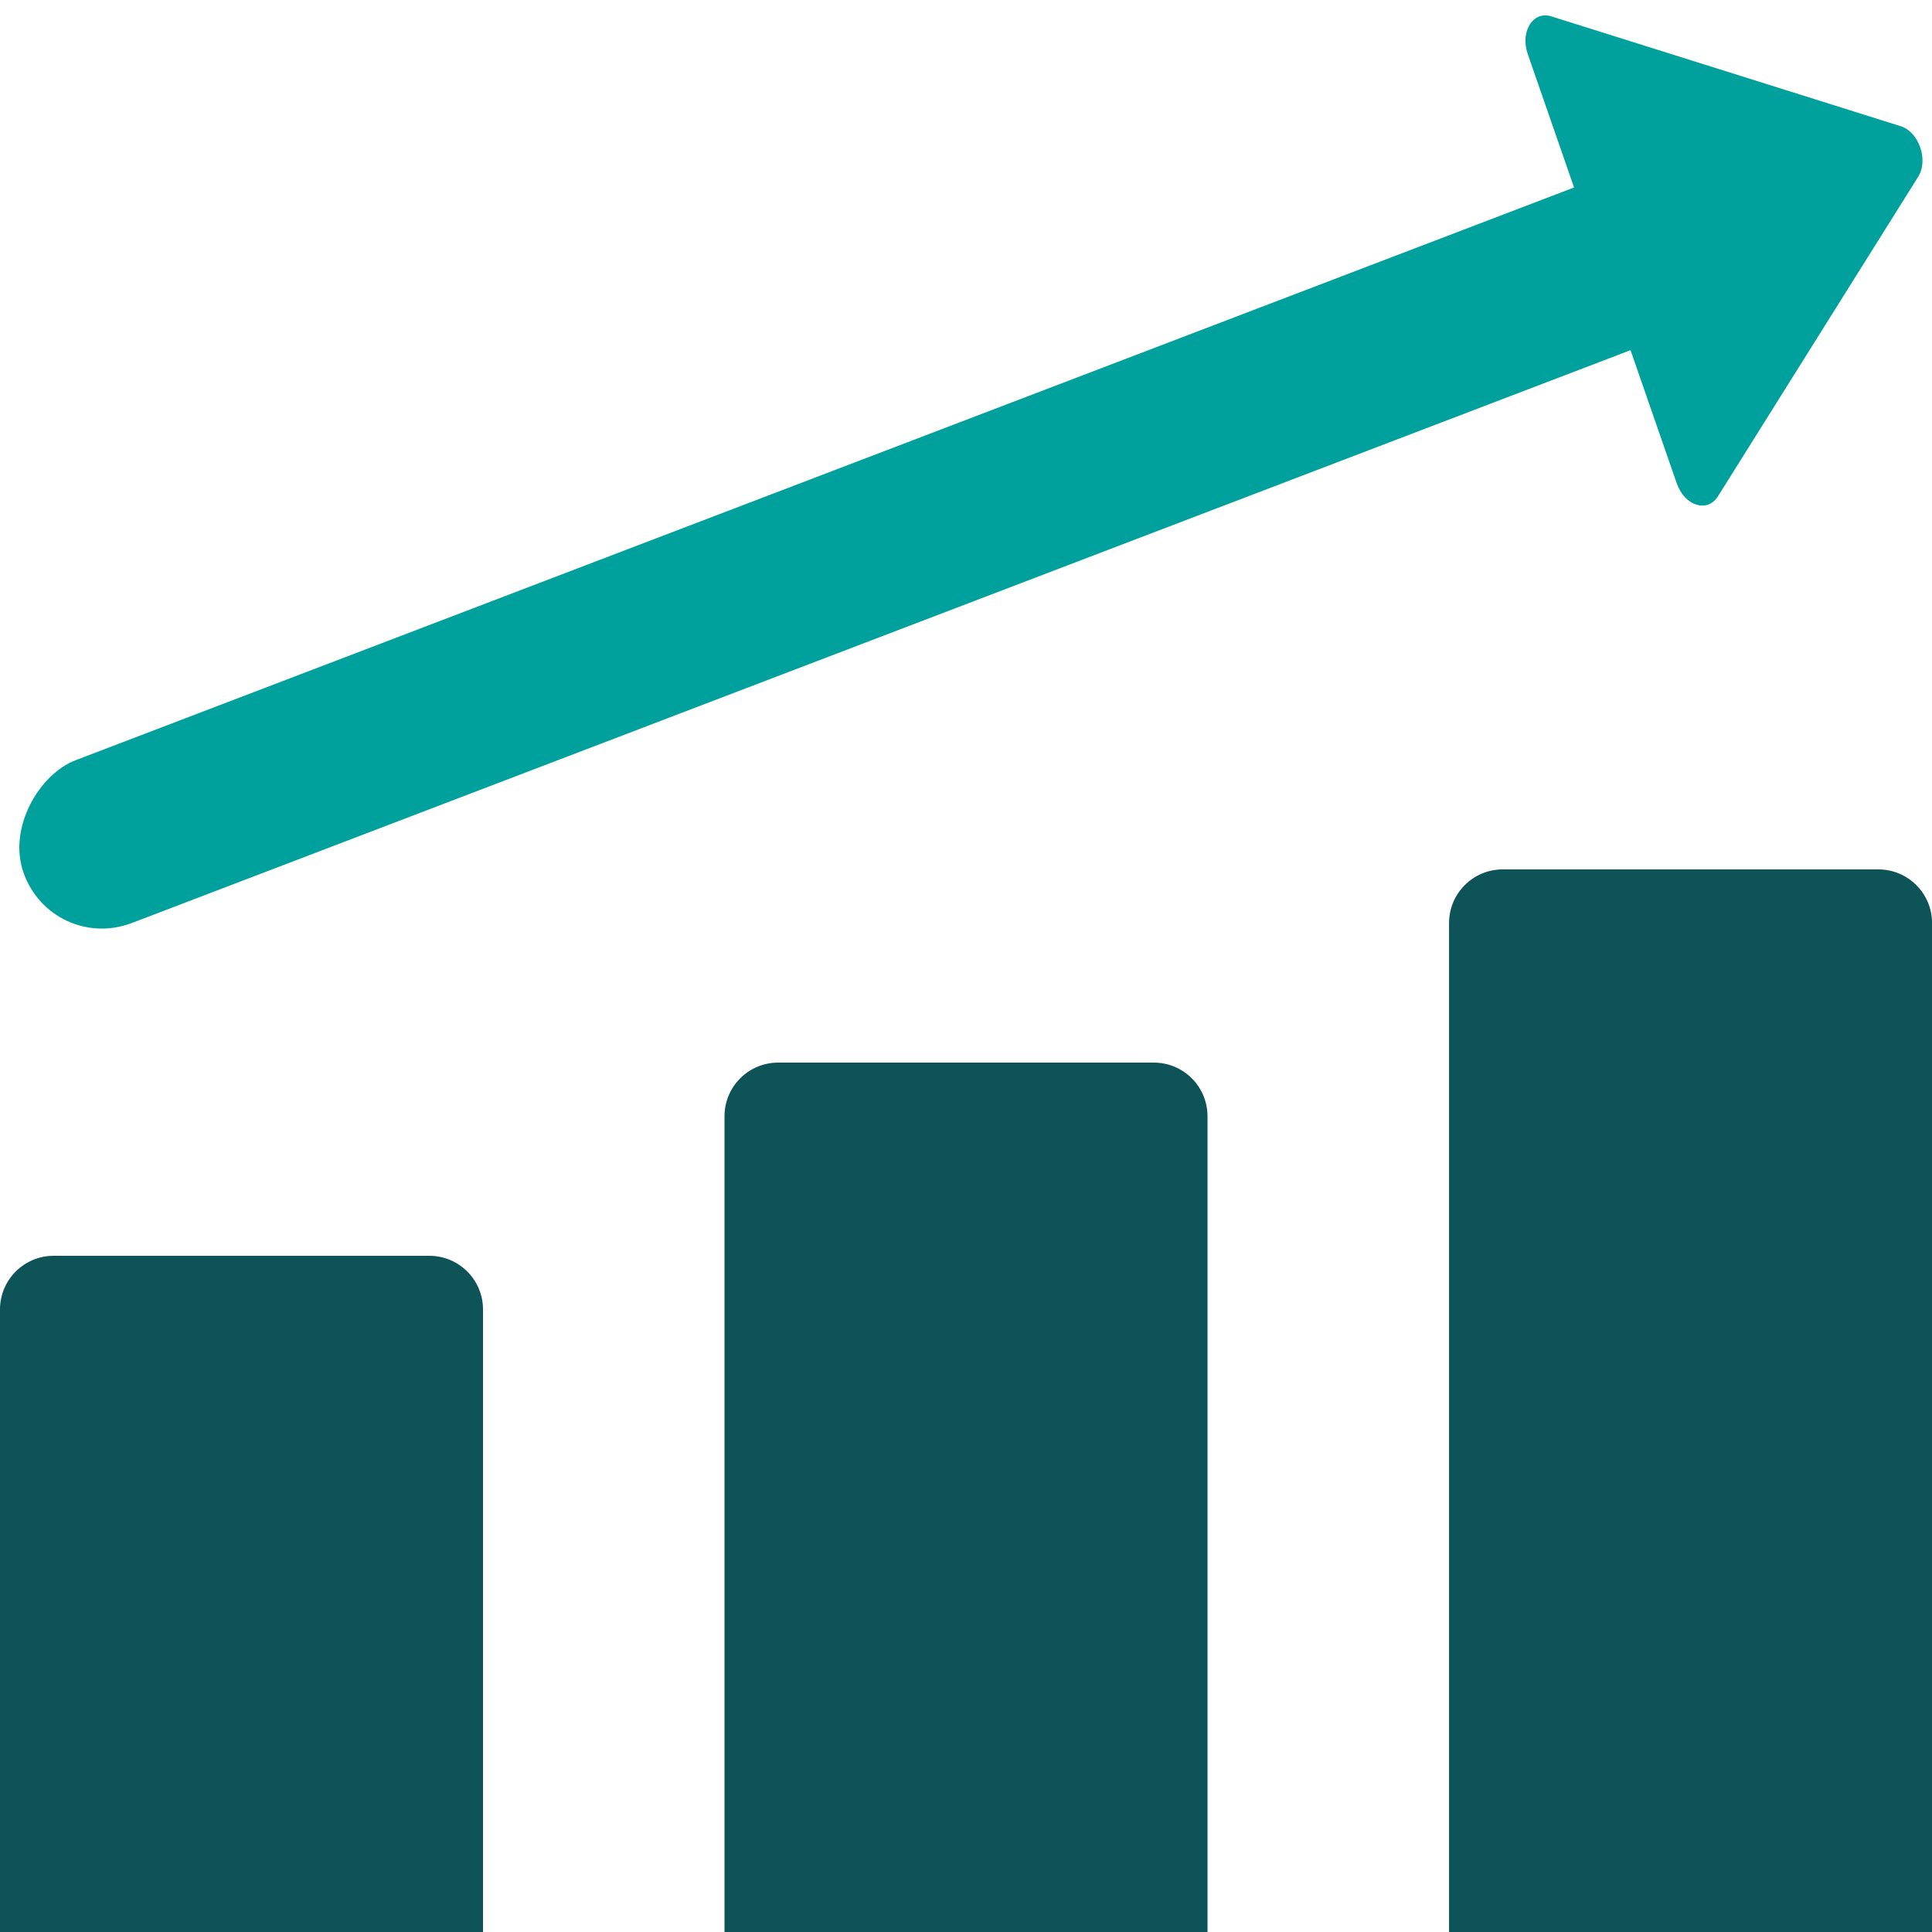 <svg xmlns="http://www.w3.org/2000/svg" fill="none" viewBox="0 0 72 72" height="72" width="72">
<g clip-path="url(#clip0_2417_6300)">
<path fill="#0D5358" d="M0 48.8C0 47.695 0.895 46.8 2 46.8H16C17.105 46.8 18 47.695 18 48.8V72H0V48.8Z"></path>
<path fill="#0D5358" d="M27 41.6C27 40.495 27.895 39.6 29 39.6H43C44.105 39.6 45 40.495 45 41.6V72H27V41.6Z"></path>
<path fill="#0D5358" d="M54.002 34.4C54.002 33.295 54.897 32.4 56.002 32.4H70.002C71.106 32.4 72.002 33.295 72.002 34.4V72H54.002V34.4Z"></path>
<rect fill="#00A19D" transform="matrix(0.328 0.945 -0.934 0.357 64.588 4.721)" rx="3.208" height="69.345" width="6.416"></rect>
<path fill="#00A19D" d="M70.832 4.703C71.513 4.917 71.876 5.963 71.486 6.586L64.021 18.499C63.63 19.122 62.779 18.854 62.489 18.017L56.934 2.012C56.644 1.175 57.132 0.396 57.812 0.61L70.832 4.703Z"></path>
</g>
<defs>
<clipPath id="clip0_2417_6300">
<rect fill="white" height="72" width="72"></rect>
</clipPath>
</defs>
</svg>
